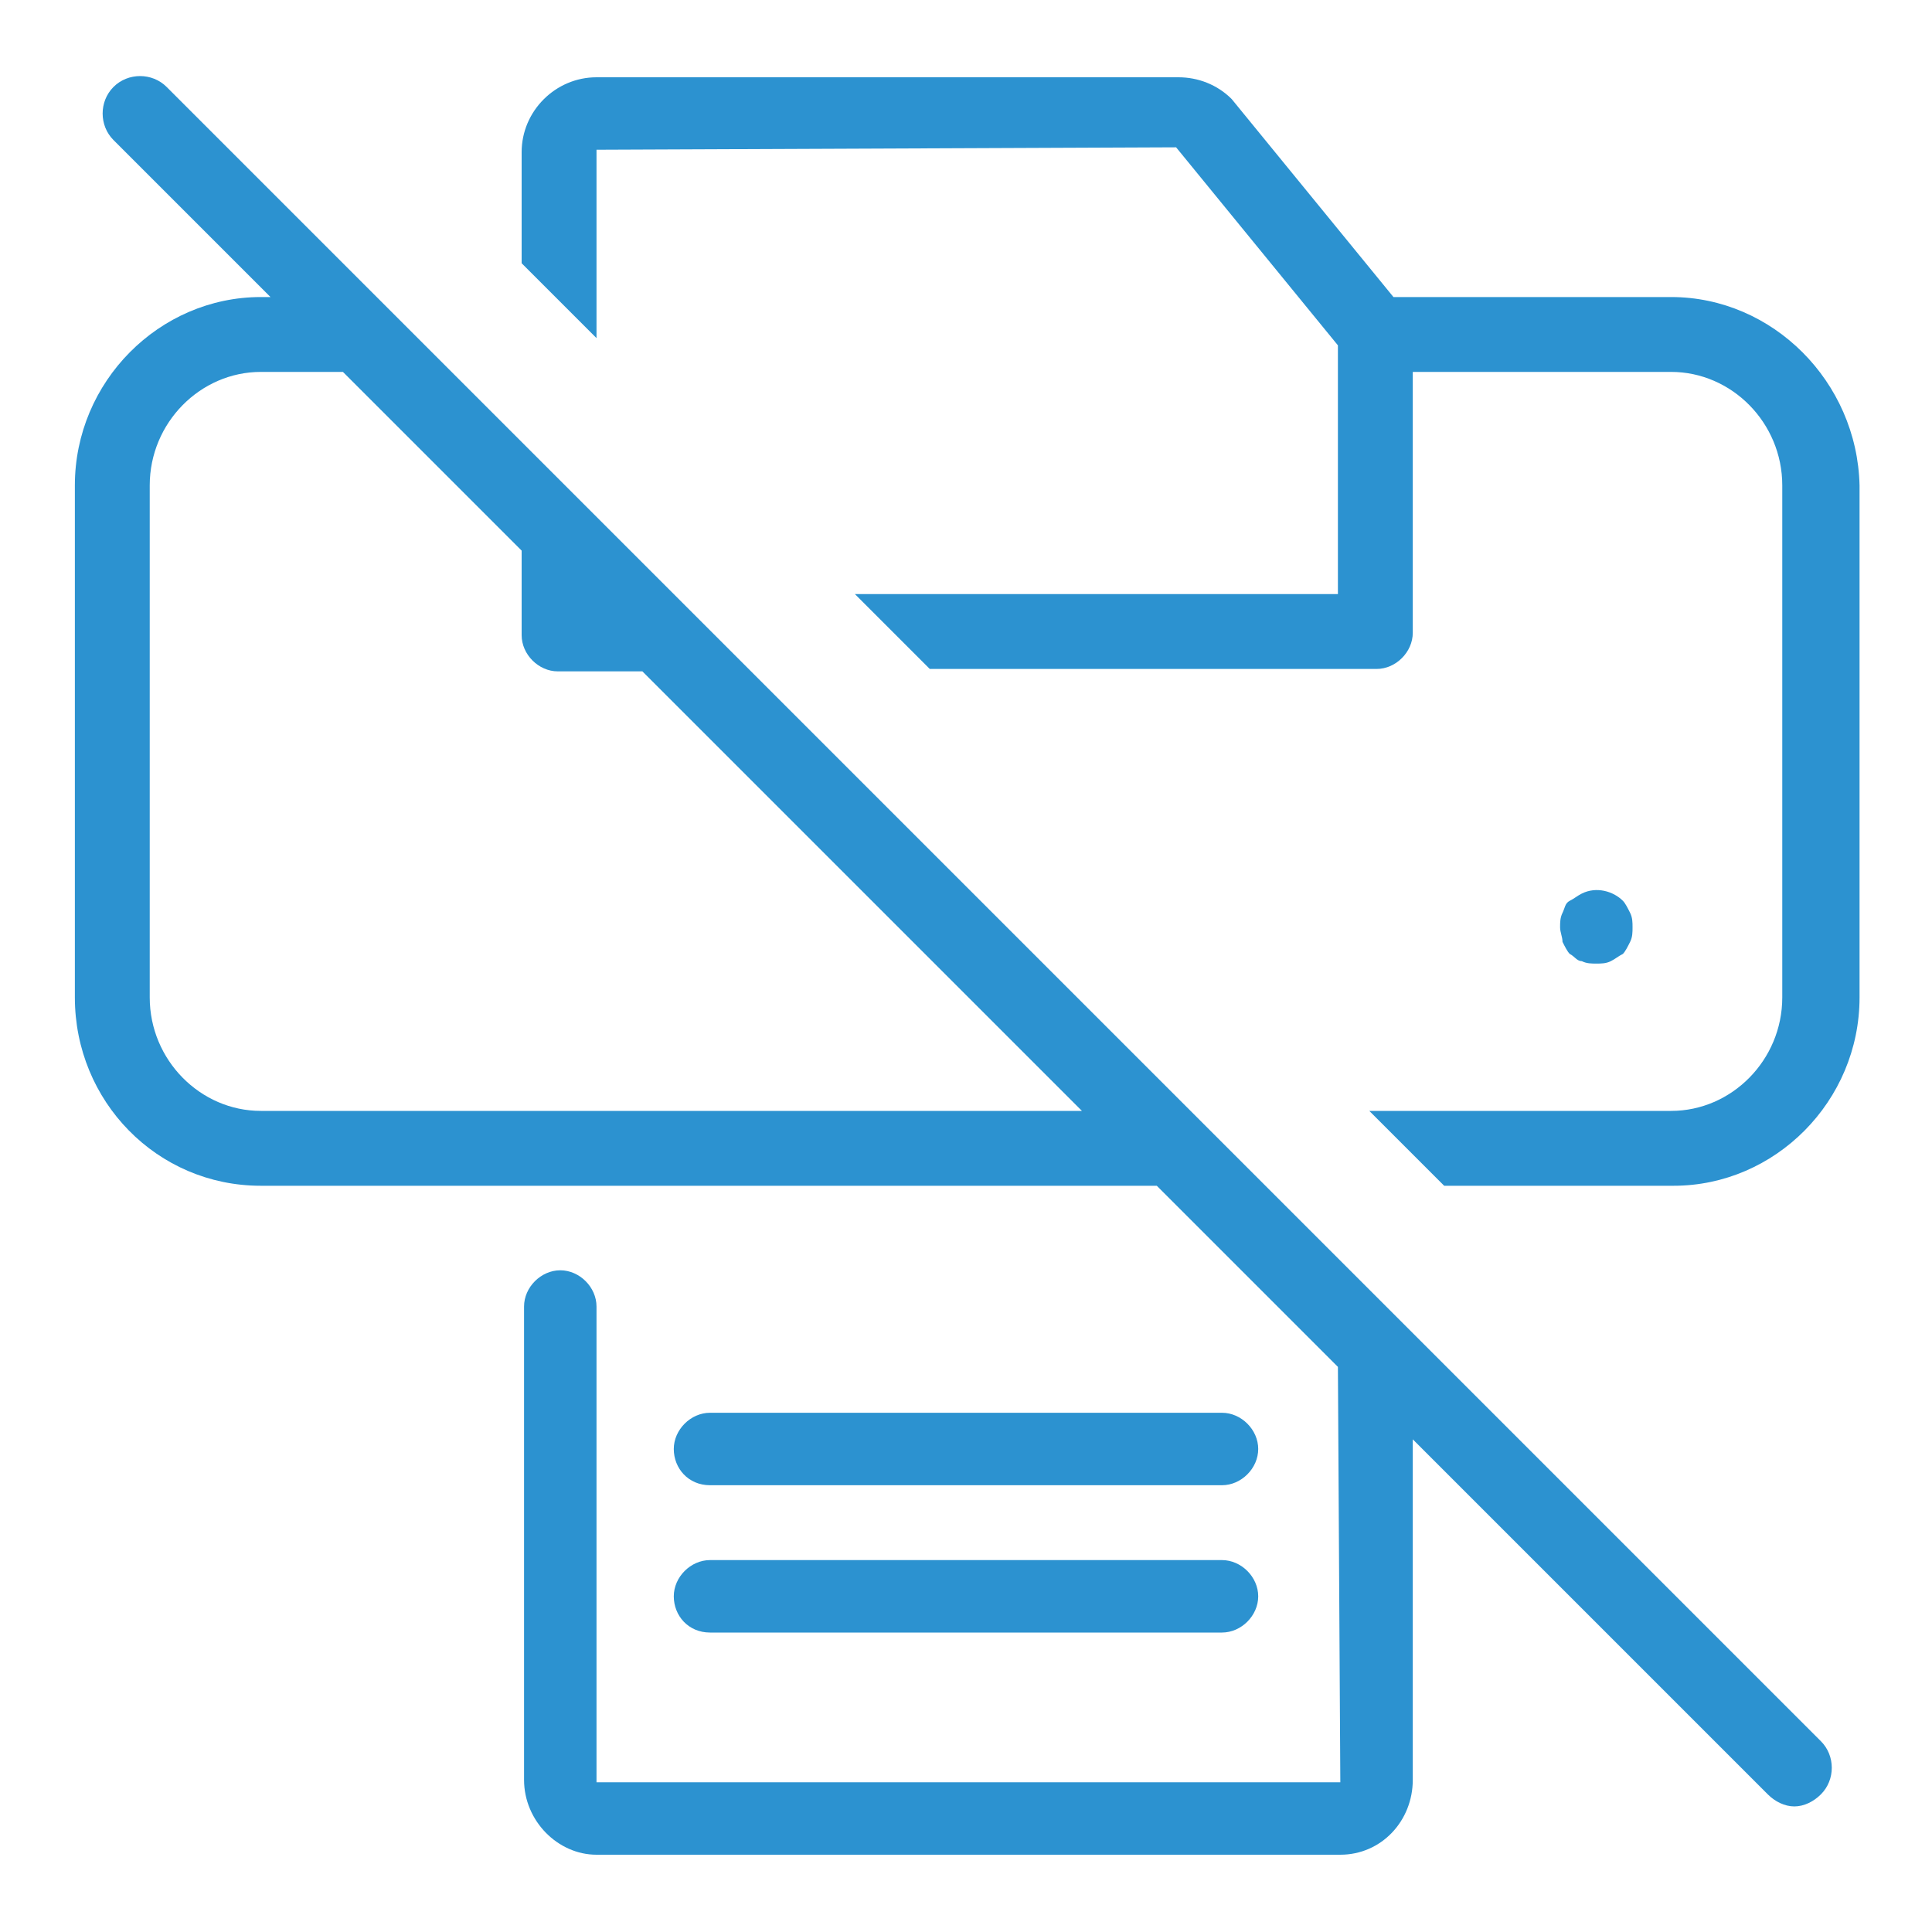 <?xml version="1.0" encoding="utf-8"?>
<!-- Generator: Adobe Illustrator 25.3.1, SVG Export Plug-In . SVG Version: 6.00 Build 0)  -->
<svg version="1.1" id="Capa_1" xmlns="http://www.w3.org/2000/svg" xmlns:xlink="http://www.w3.org/1999/xlink" x="0px" y="0px"
	 viewBox="0 0 80 80" style="enable-background:new 0 0 80 80;" xml:space="preserve">
<style type="text/css">
	.st0{fill:#2C92D0;}
</style>
<g>
	<path d="M47.4-58.3h6.9c0.3,0,0.5-0.2,0.5-0.5s-0.2-0.5-0.5-0.5h-6.9c-0.3,0-0.5,0.2-0.5,0.5S47.2-58.3,47.4-58.3z"/>
	<path d="M47.4-60.3h6.9c0.3,0,0.5-0.2,0.5-0.5s-0.2-0.5-0.5-0.5h-6.9c-0.3,0-0.5,0.2-0.5,0.5S47.2-60.3,47.4-60.3z"/>
	<path d="M60.4-76.3h-3.8c0,0,0,0,0,0L54.5-79c-0.2-0.2-0.4-0.3-0.7-0.3h-7.8c-0.6,0-1,0.5-1,1v2h-3.5c-1.4,0-2.5,1.1-2.5,2.5v6.9
		c0,1.4,1.1,2.5,2.5,2.5h19c1.4,0,2.5-1.1,2.5-2.5v-6.9C62.9-75.2,61.8-76.3,60.4-76.3z M53.7-78.3l2.2,2.7v3.4h-10l0-6L53.7-78.3z
		 M61.9-66.9c0,0.8-0.7,1.5-1.5,1.5h-19c-0.8,0-1.5-0.7-1.5-1.5v-6.9c0-0.8,0.7-1.5,1.5-1.5h3.5v3.5c0,0.3,0.2,0.5,0.5,0.5h11
		c0.3,0,0.5-0.2,0.5-0.5v-3.5h3.5c0.8,0,1.5,0.7,1.5,1.5V-66.9z"/>
	<path d="M56.4-63.3c-0.3,0-0.5,0.2-0.5,0.5l0,6.4l-10,0v-6.4c0-0.3-0.2-0.5-0.5-0.5s-0.5,0.2-0.5,0.5v6.4c0,0.6,0.4,1,1,1h10
		c0.5,0,1-0.5,1-1v-6.4C56.9-63,56.7-63.3,56.4-63.3z"/>
	<path d="M59.7-68.2c-0.1-0.1-0.4-0.2-0.5-0.1c-0.1,0-0.1,0.1-0.2,0.1c0,0-0.1,0.1-0.1,0.2c0,0.1,0,0.1,0,0.2c0,0.1,0,0.1,0,0.2
		c0,0.1,0.1,0.1,0.1,0.2c0,0.1,0.1,0.1,0.2,0.1c0.1,0,0.1,0,0.2,0c0.1,0,0.1,0,0.2,0c0.1,0,0.1-0.1,0.2-0.1c0,0,0.1-0.1,0.1-0.2
		c0-0.1,0-0.1,0-0.2c0-0.1,0-0.1,0-0.2C59.8-68.1,59.8-68.2,59.7-68.2z"/>
</g>
<g>
	<path class="st0" d="M29.4,67.6h21.2c0.8,0,1.5-0.7,1.5-1.5s-0.7-1.5-1.5-1.5H29.4c-0.8,0-1.5,0.7-1.5,1.5S28.5,67.6,29.4,67.6z"/>
	<path class="st0" d="M29.4,61.5h21.2c0.8,0,1.5-0.7,1.5-1.5s-0.7-1.5-1.5-1.5H29.4c-0.8,0-1.5,0.7-1.5,1.5S28.5,61.5,29.4,61.5z"/>
	<path class="st0" d="M65.5,39.8c0.2,0.1,0.4,0.1,0.6,0.1c0.2,0,0.4,0,0.6-0.1c0.2-0.1,0.3-0.2,0.5-0.3c0.1-0.1,0.2-0.3,0.3-0.5
		c0.1-0.2,0.1-0.4,0.1-0.6c0-0.2,0-0.4-0.1-0.6c-0.1-0.2-0.2-0.4-0.3-0.5c-0.4-0.4-1.1-0.6-1.7-0.3c-0.2,0.1-0.3,0.2-0.5,0.3
		c-0.2,0.1-0.2,0.3-0.3,0.5c-0.1,0.2-0.1,0.4-0.1,0.6c0,0.2,0.1,0.4,0.1,0.6c0.1,0.2,0.2,0.4,0.3,0.5C65.2,39.6,65.3,39.8,65.5,39.8
		z"/>
	<path class="st0" d="M6.9,3.6C6.3,3,5.3,3,4.7,3.6s-0.6,1.6,0,2.2l6.5,6.5h-0.4c-4.2,0-7.7,3.5-7.7,7.8v21.2c0,4.3,3.4,7.8,7.7,7.8
		h37.1l7.5,7.5l0.1,17.2l-30.8,0V54.1c0-0.8-0.7-1.5-1.5-1.5s-1.5,0.7-1.5,1.5v19.6c0,1.7,1.4,3.1,3,3.1h30.8c1.7,0,3-1.4,3-3.1
		V59.6l14.7,14.7c0.3,0.3,0.7,0.5,1.1,0.5s0.8-0.2,1.1-0.5c0.6-0.6,0.6-1.6,0-2.2L6.9,3.6z M10.8,46c-2.5,0-4.6-2.1-4.6-4.7V20.1
		c0-2.6,2.1-4.7,4.6-4.7h3.4l7.4,7.4v3.5c0,0.8,0.7,1.5,1.5,1.5h3.5L44.8,46H10.8z"/>
	<path class="st0" d="M69.2,12.3H57.7c0,0,0,0,0,0L51,4.1c-0.6-0.6-1.4-0.9-2.2-0.9H24.7c-1.7,0-3.1,1.4-3.1,3.1v4.6l3.1,3.1l0-7.8
		l24-0.1l6.7,8.2v10.3h-20l3.1,3.1h18.5c0.8,0,1.5-0.7,1.5-1.5V15.4h10.7c2.5,0,4.6,2.1,4.6,4.7v21.2c0,2.6-2.1,4.7-4.6,4.7H56.7
		l3.1,3.1h9.5c4.2,0,7.7-3.5,7.7-7.8V20.1C76.9,15.8,73.4,12.3,69.2,12.3z"/>
</g>
</svg>
